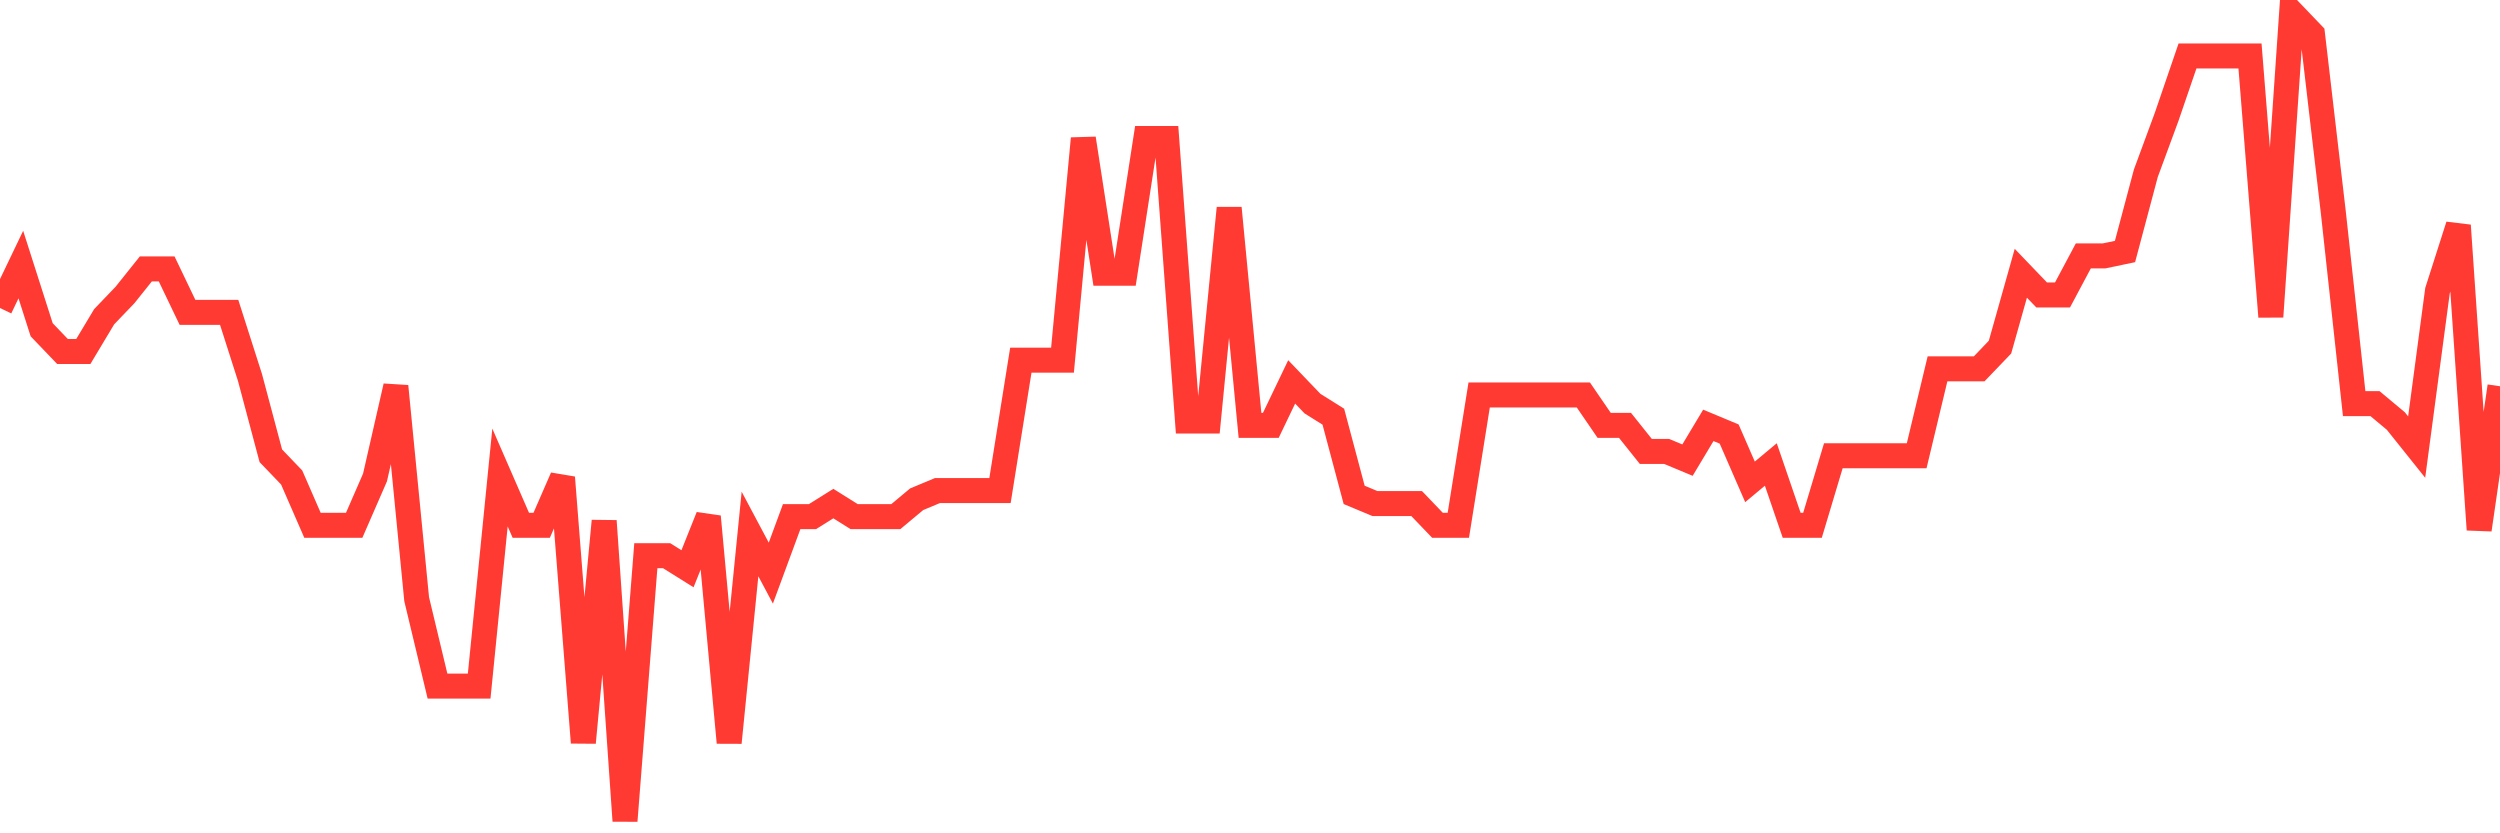 <svg
  xmlns="http://www.w3.org/2000/svg"
  xmlns:xlink="http://www.w3.org/1999/xlink"
  width="120"
  height="40"
  viewBox="0 0 120 40"
  preserveAspectRatio="none"
>
  <polyline
    points="0,14.785 1,12.699 2,15.828 3,16.871 4,16.871 5,15.202 6,14.159 7,12.908 8,12.908 9,14.994 10,14.994 11,14.994 12,18.123 13,21.877 14,22.92 15,25.215 16,25.215 17,25.215 18,22.92 19,18.54 20,28.761 21,32.933 22,32.933 23,32.933 24,22.92 25,25.215 26,25.215 27,22.92 28,35.645 29,25.006 30,39.4 31,26.675 32,26.675 33,27.301 34,24.798 35,35.645 36,25.632 37,27.51 38,24.798 39,24.798 40,24.172 41,24.798 42,24.798 43,24.798 44,23.963 45,23.546 46,23.546 47,23.546 48,23.546 49,17.288 50,17.288 51,17.288 52,6.649 53,13.116 54,13.116 55,6.649 56,6.649 57,20.209 58,20.209 59,9.987 60,20.417 61,20.417 62,18.331 63,19.374 64,20 65,23.755 66,24.172 67,24.172 68,24.172 69,25.215 70,25.215 71,18.957 72,18.957 73,18.957 74,18.957 75,18.957 76,18.957 77,20.417 78,20.417 79,21.669 80,21.669 81,22.086 82,20.417 83,20.834 84,23.129 85,22.295 86,25.215 87,25.215 88,21.877 89,21.877 90,21.877 91,21.877 92,21.877 93,17.705 94,17.705 95,17.705 96,16.662 97,13.116 98,14.159 99,14.159 100,12.282 101,12.282 102,12.073 103,8.318 104,5.606 105,2.686 106,2.686 107,2.686 108,2.686 109,15.202 110,0.6 111,1.643 112,10.196 113,19.374 114,19.374 115,20.209 116,21.46 117,13.951 118,10.822 119,25.424 120,18.54"
    fill="none"
    stroke="#ff3a33"
    stroke-width="1.2"
  >
  </polyline>
</svg>